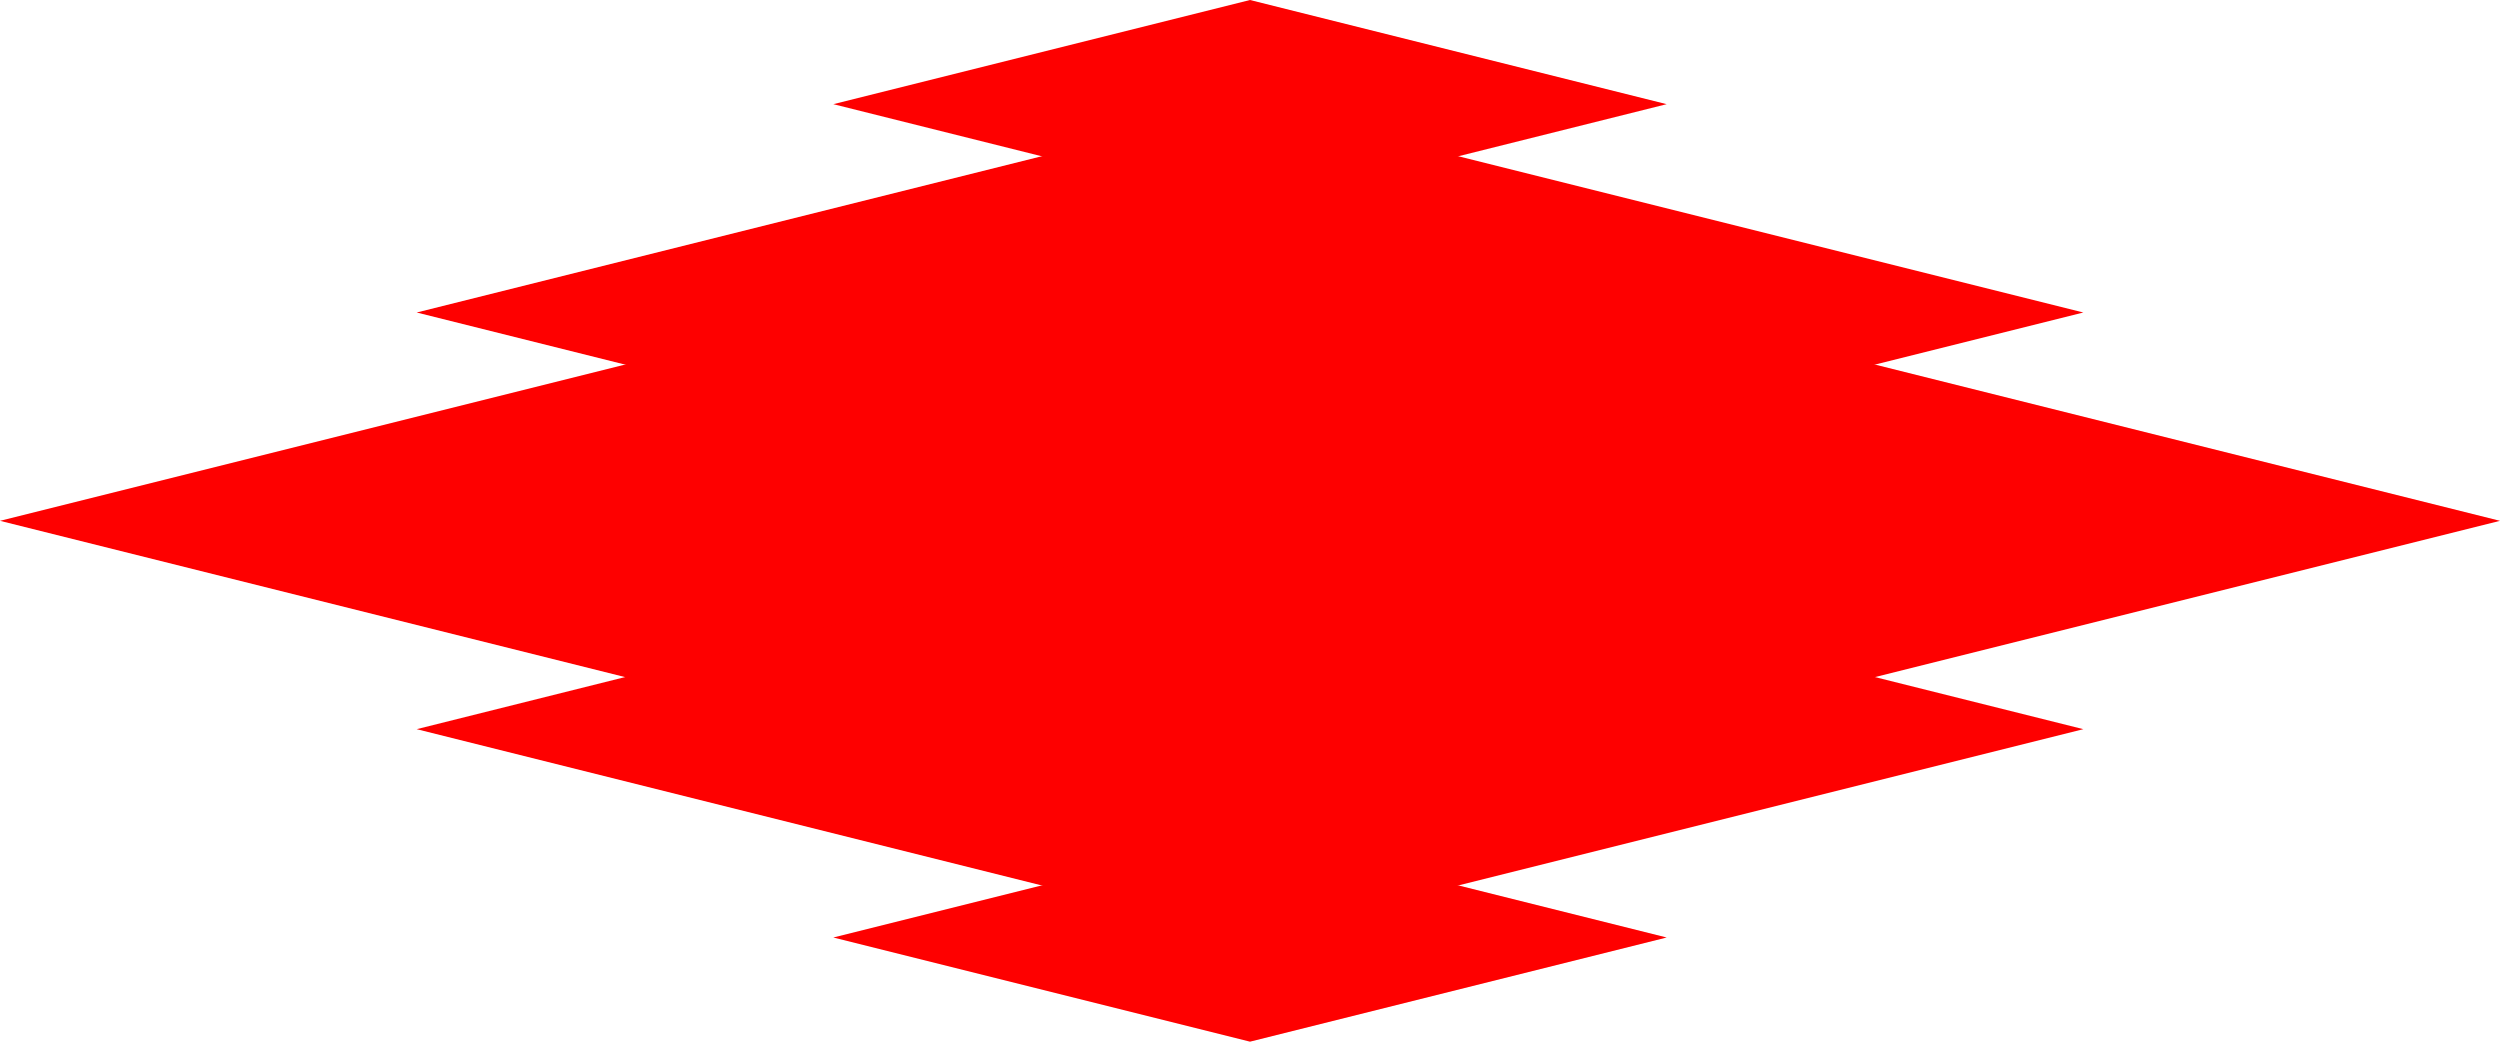 <svg xmlns="http://www.w3.org/2000/svg" viewBox="-12 -5 24 10" width="480" height="200" fill="#fe0000">
<path d="M0-5 4-4-12 0 4 4 0 5-4 4 12 0 -4-4z"/>
<path d="M0-4 8-2-8 2 0 4 8 2 -8-2z"/>
</svg>
